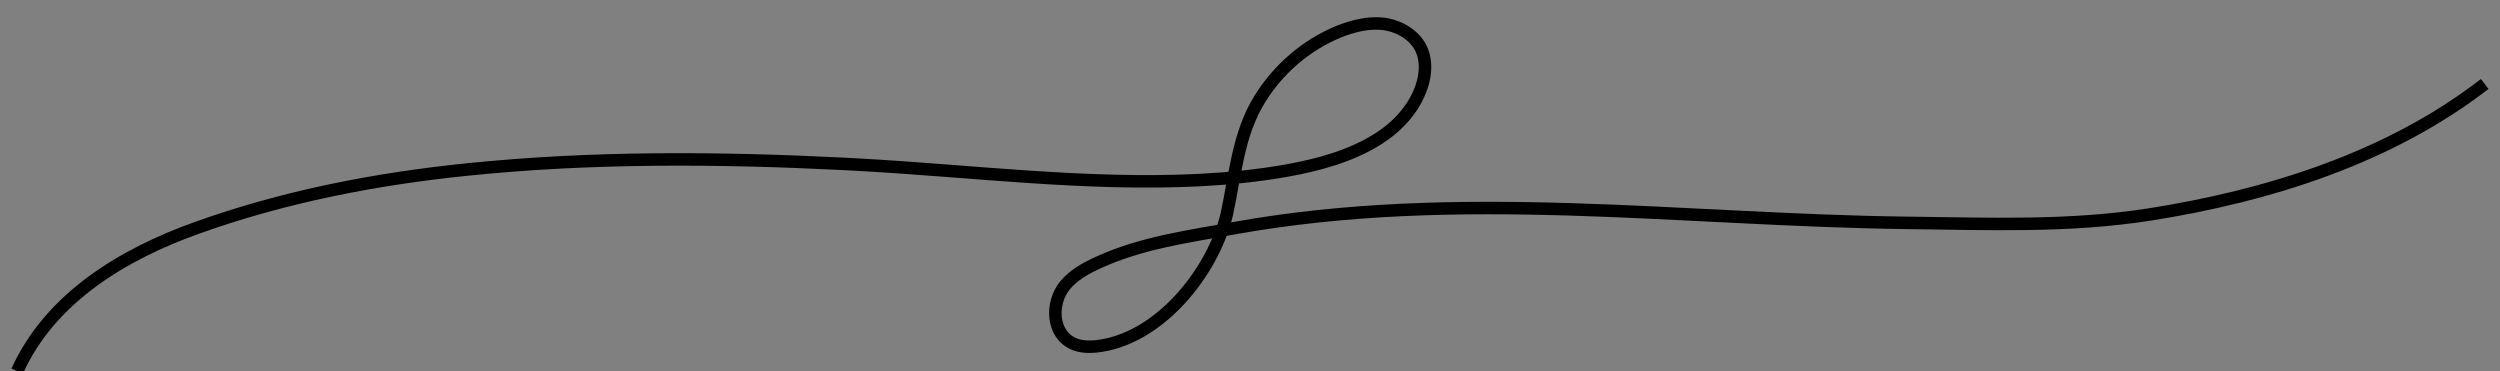 <?xml version="1.0" encoding="utf-8"?>
<!-- Generator: Adobe Illustrator 27.6.1, SVG Export Plug-In . SVG Version: 6.00 Build 0)  -->
<svg version="1.1" id="Layer_1" xmlns="http://www.w3.org/2000/svg" xmlns:xlink="http://www.w3.org/1999/xlink" x="0px" y="0px"
	 viewBox="0 0 801 119" style="enable-background:new 0 0 801 119;" xml:space="preserve">
<rect x="0" y="0" width="801" height="119" fill="#808080" stroke="none"/>
<style type="text/css">
	.st0{fill:#FFFFFF;}
	.st1{fill:none;stroke:#000000;stroke-width:4;}
</style>
<path class="st0" d="M0,90.4"/>
<path class="st1" d="M5.5,118.9C16.2,95.3,39.6,81.4,63.1,73c27.9-10,57.2-15.7,86.7-18.7c39.9-4.1,80.4-3.8,120.4-1.8
	c1.8,0.1,3.7,0.2,5.5,0.3c36.1,2,72.4,6.7,108.6,4.9c9.5-0.5,18.9-1.4,28.3-3.1c9.9-1.8,20.2-4.6,28.8-10
	c6.7-4.2,12.4-10.5,14.5-18.2c0.9-3.4,1-7-0.3-10.2c-1.9-4.7-6.9-7.7-11.9-8.5c-5-0.7-10.2,0.6-14.9,2.5
	c-10.4,4.3-19.3,12-25.2,21.6c-7,11.3-7.8,24.4-10.6,37.1C388.5,87.4,371.2,109,351,111c-2.3,0.2-4.8,0.1-6.9-0.8
	c-7.3-3.1-7.4-13.1-3-18.6c2.7-3.4,6.7-5.6,10.6-7.4c13.9-6.4,28.8-8.4,43.8-11.1c71.9-12.9,143.1-2.6,215.3-1.7
	c26.3,0.3,51.9,1.4,78.1-2.7c37.9-6,76.6-18.1,107.2-41.8"/>
</svg>

